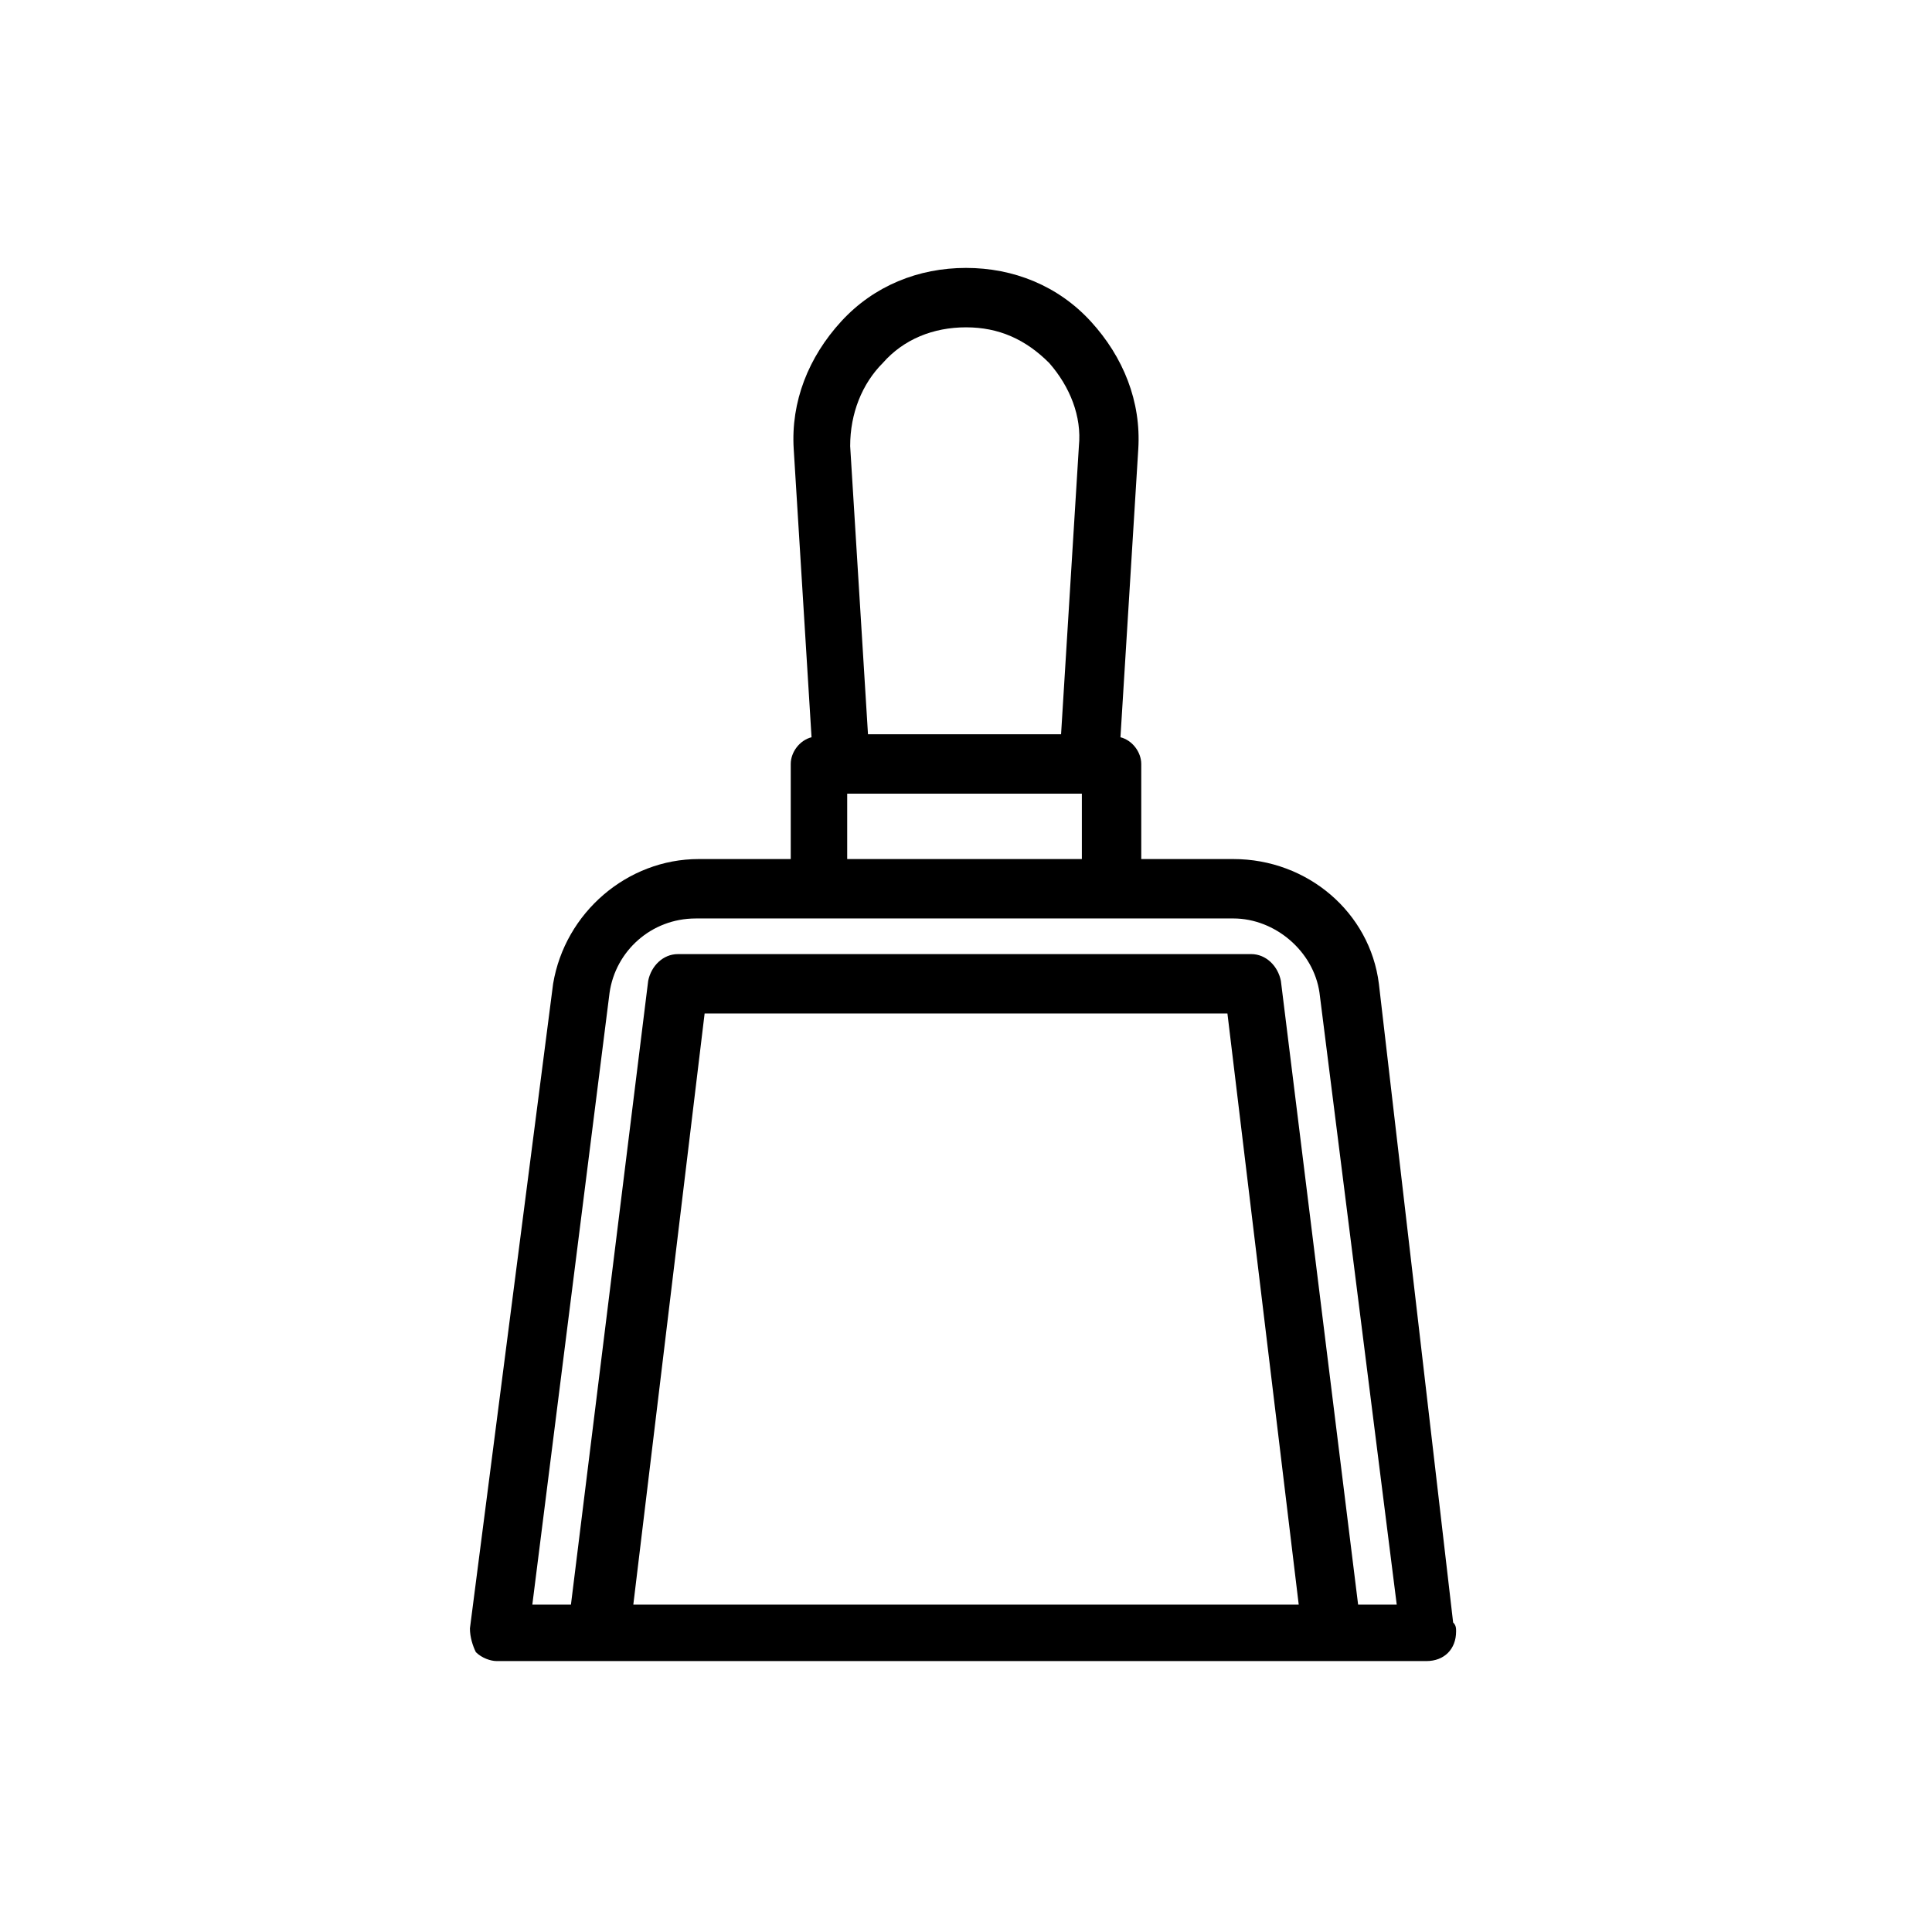 <?xml version="1.0" encoding="UTF-8"?>
<!-- Uploaded to: SVG Find, www.svgrepo.com, Generator: SVG Find Mixer Tools -->
<svg fill="#000000" width="800px" height="800px" version="1.1" viewBox="144 144 512 512" xmlns="http://www.w3.org/2000/svg">
 <path d="m509.42 404.72c-2.363-18.895-18.895-33.062-38.574-33.062h-24.402v-25.191c0-3.148-2.363-6.297-5.512-7.086l4.723-76.359c0.789-12.594-3.938-24.402-12.594-33.852-8.66-9.445-20.469-14.168-33.062-14.168s-24.402 4.723-33.062 14.168-13.383 21.254-12.594 33.852l4.723 76.359c-3.148 0.789-5.512 3.938-5.512 7.086v25.191h-24.402c-18.895 0-35.426 14.168-38.574 33.062l-22.043 170.82c0 2.363 0.789 4.723 1.574 6.297 1.574 1.574 3.938 2.363 5.512 2.363h246.39c4.723 0 7.871-3.148 7.871-7.871 0-0.789 0-1.574-0.789-2.363zm-131.46-164.53c5.512-6.297 13.383-9.445 22.043-9.445s15.742 3.148 22.043 9.445c5.512 6.297 8.66 14.168 7.871 22.043l-4.723 76.359h-51.168l-4.723-76.359c-0.004-8.66 3.144-16.531 8.656-22.043zm-9.445 114.14h62.188v17.32h-62.188zm-56.68 214.91 18.895-156.65h138.55l18.895 156.65zm192.08 0-20.469-165.31c-0.789-3.938-3.938-7.086-7.871-7.086l-151.93 0.004c-3.938 0-7.086 3.148-7.871 7.086l-20.469 165.31h-10.234l20.469-162.16c1.574-11.02 11.02-19.68 22.828-19.68l32.273-0.004h110.21c11.02 0 21.254 8.66 22.828 19.68l20.469 162.16z"/>
</svg>